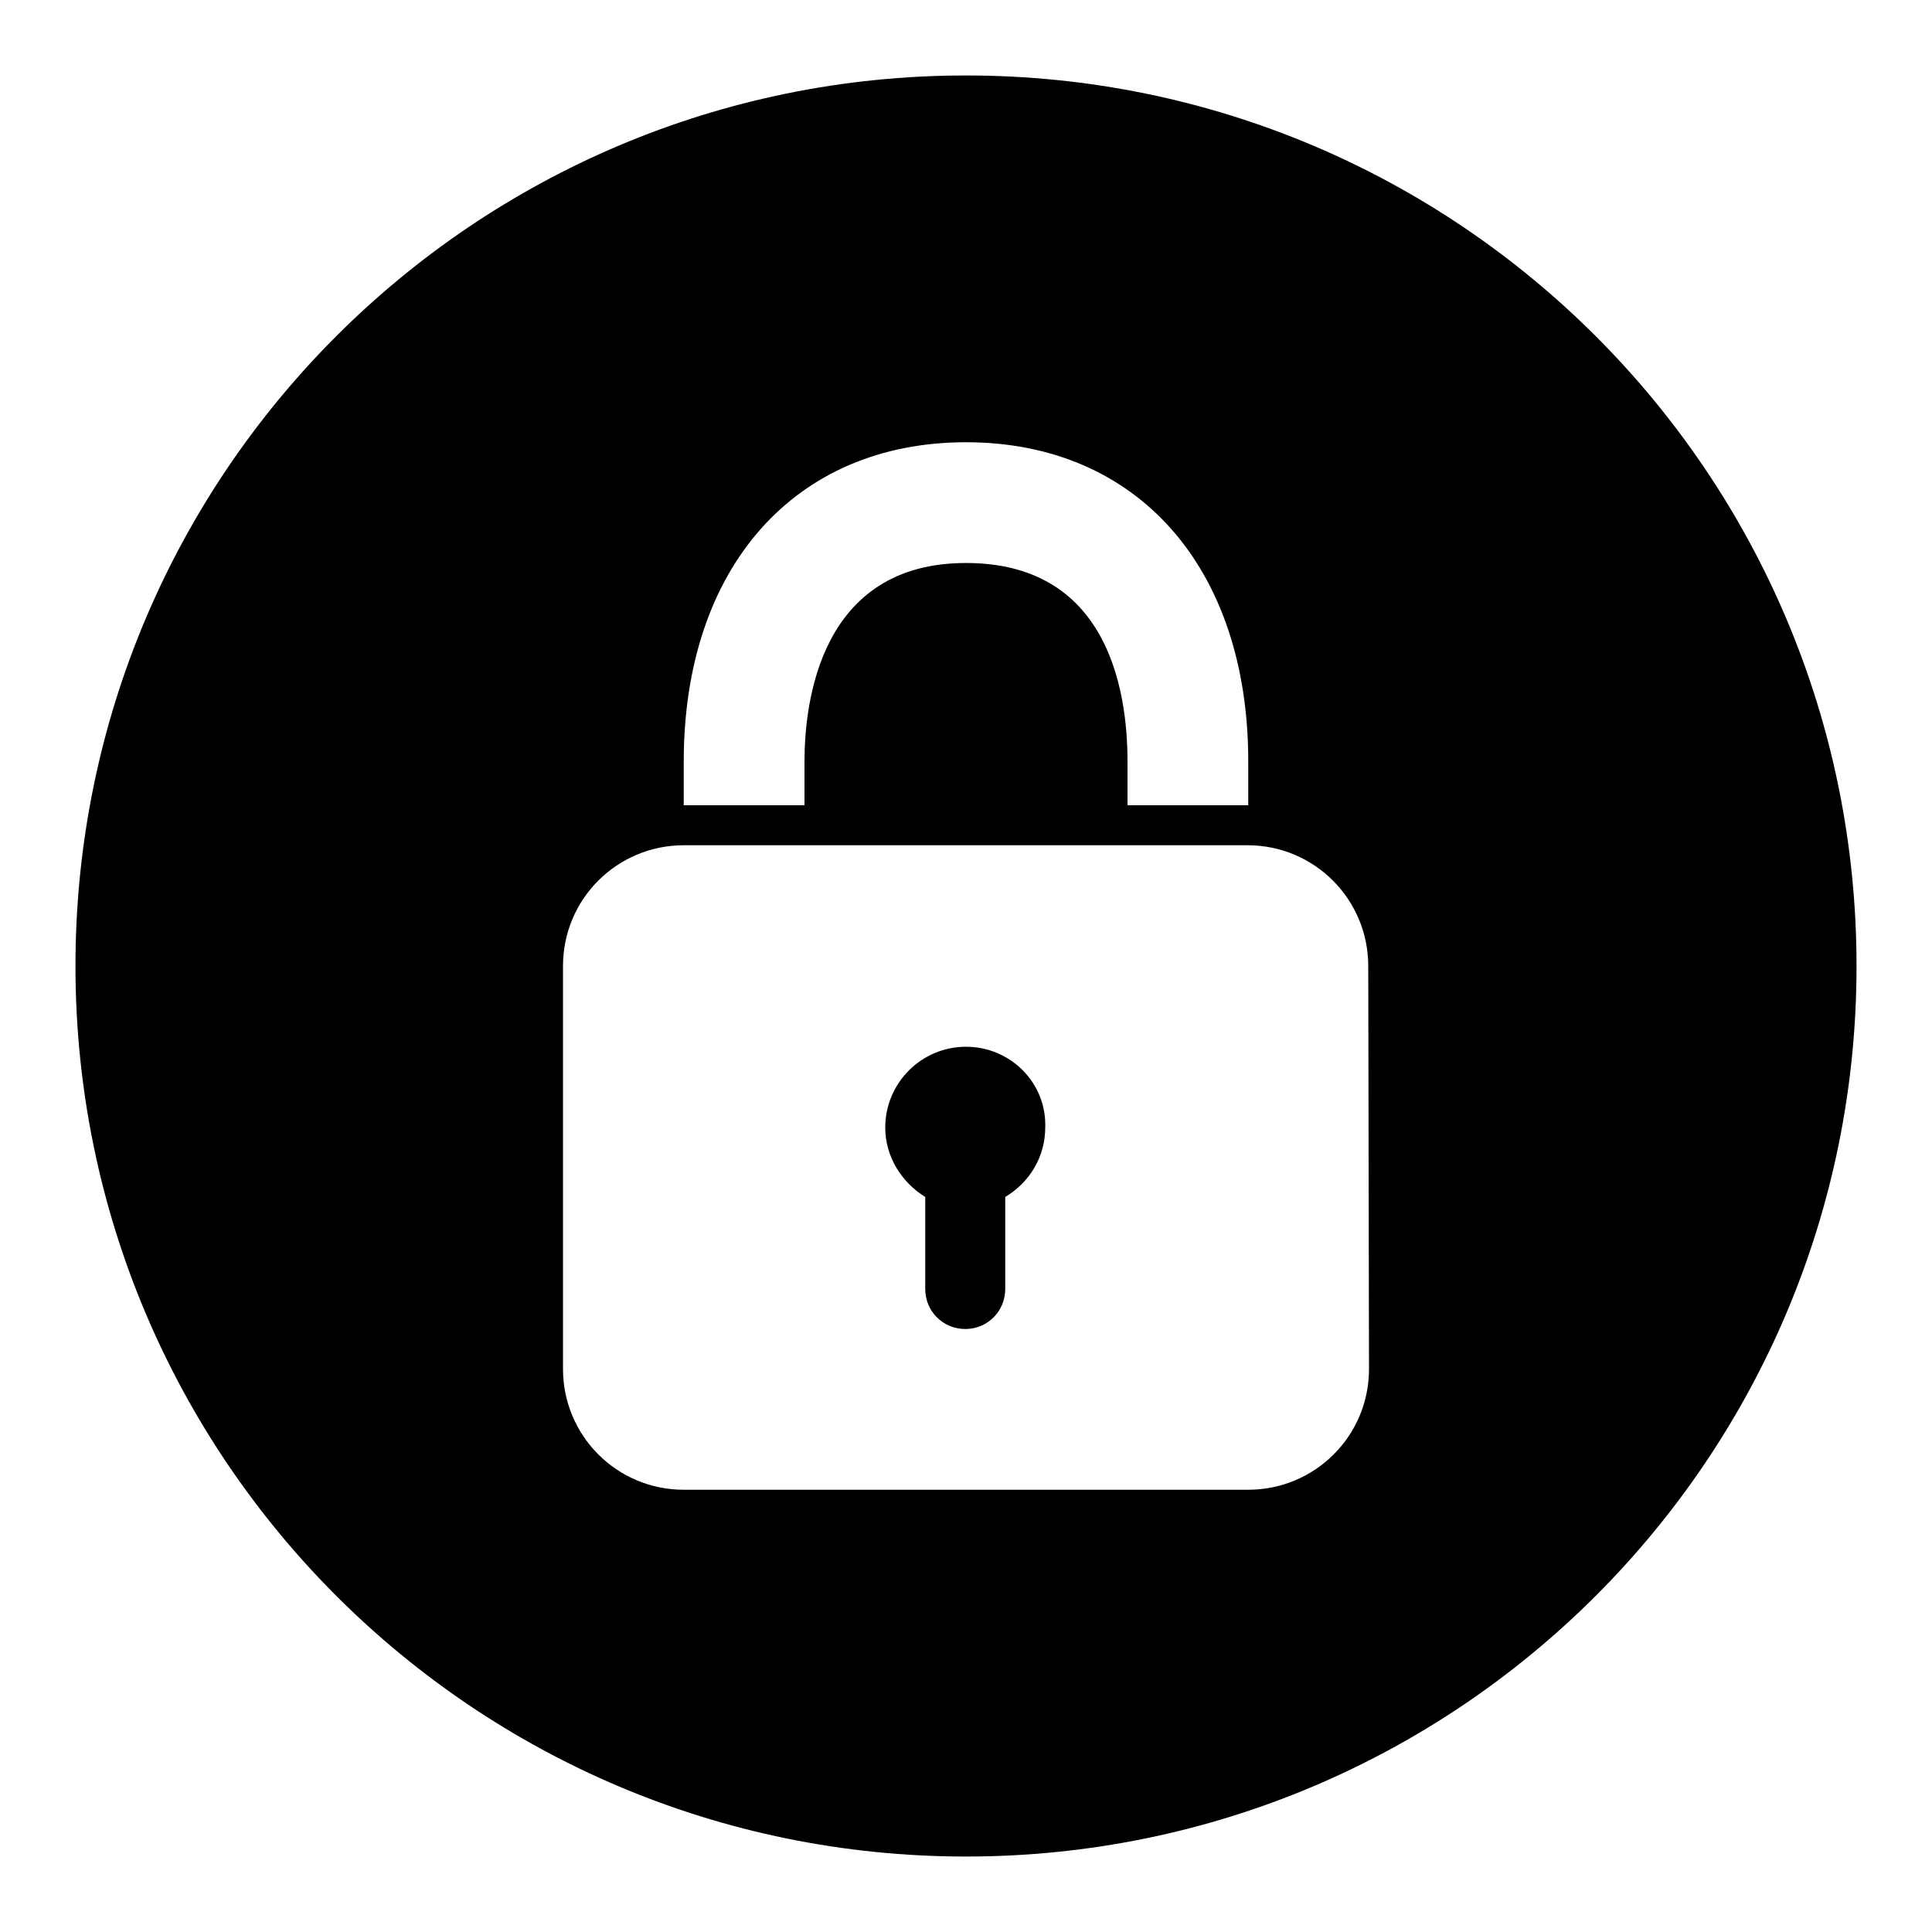 <?xml version="1.0" encoding="utf-8"?>
<!-- Svg Vector Icons : http://www.onlinewebfonts.com/icon -->
<!DOCTYPE svg PUBLIC "-//W3C//DTD SVG 1.1//EN" "http://www.w3.org/Graphics/SVG/1.1/DTD/svg11.dtd">
<svg version="1.1" xmlns="http://www.w3.org/2000/svg" xmlns:xlink="http://www.w3.org/1999/xlink" x="0px" y="0px" viewBox="0 0 256 256" enable-background="new 0 0 256 256" xml:space="preserve">
<g><g><path fill="#000000" d="M128,138.7c-5.9,0-10.7,4.8-10.7,10.7c0,3.9,2.2,7.3,5.3,9.2v12.2c0,3,2.4,5.3,5.3,5.3c3,0,5.3-2.4,5.3-5.3v-12.2c3.2-1.9,5.3-5.3,5.3-9.2C138.7,143.5,133.9,138.7,128,138.7z"/><path fill="#000000" d="M128,10C62.8,10,10,62.8,10,128c0,65.2,52.8,118,118,118c65.2,0,118-52.8,118-118C246,62.8,193.2,10,128,10z M90.6,100.9c0-25.7,14.7-42.3,37.4-42.3c22.7,0,37.4,16.6,37.4,42.3v5.8h-16v-5.8c0-9.8-2.8-26.3-21.4-26.3c-19.3,0-21.4,18.4-21.4,26.3v5.8h-16V100.9z M181.4,181.4c0,8.9-7.2,16-16,16H90.6c-8.9,0-16-7.2-16-16V128c0-8.9,7.2-16,16-16h74.7c8.9,0,16,7.2,16,16L181.4,181.4L181.4,181.4z"/></g></g>
</svg>